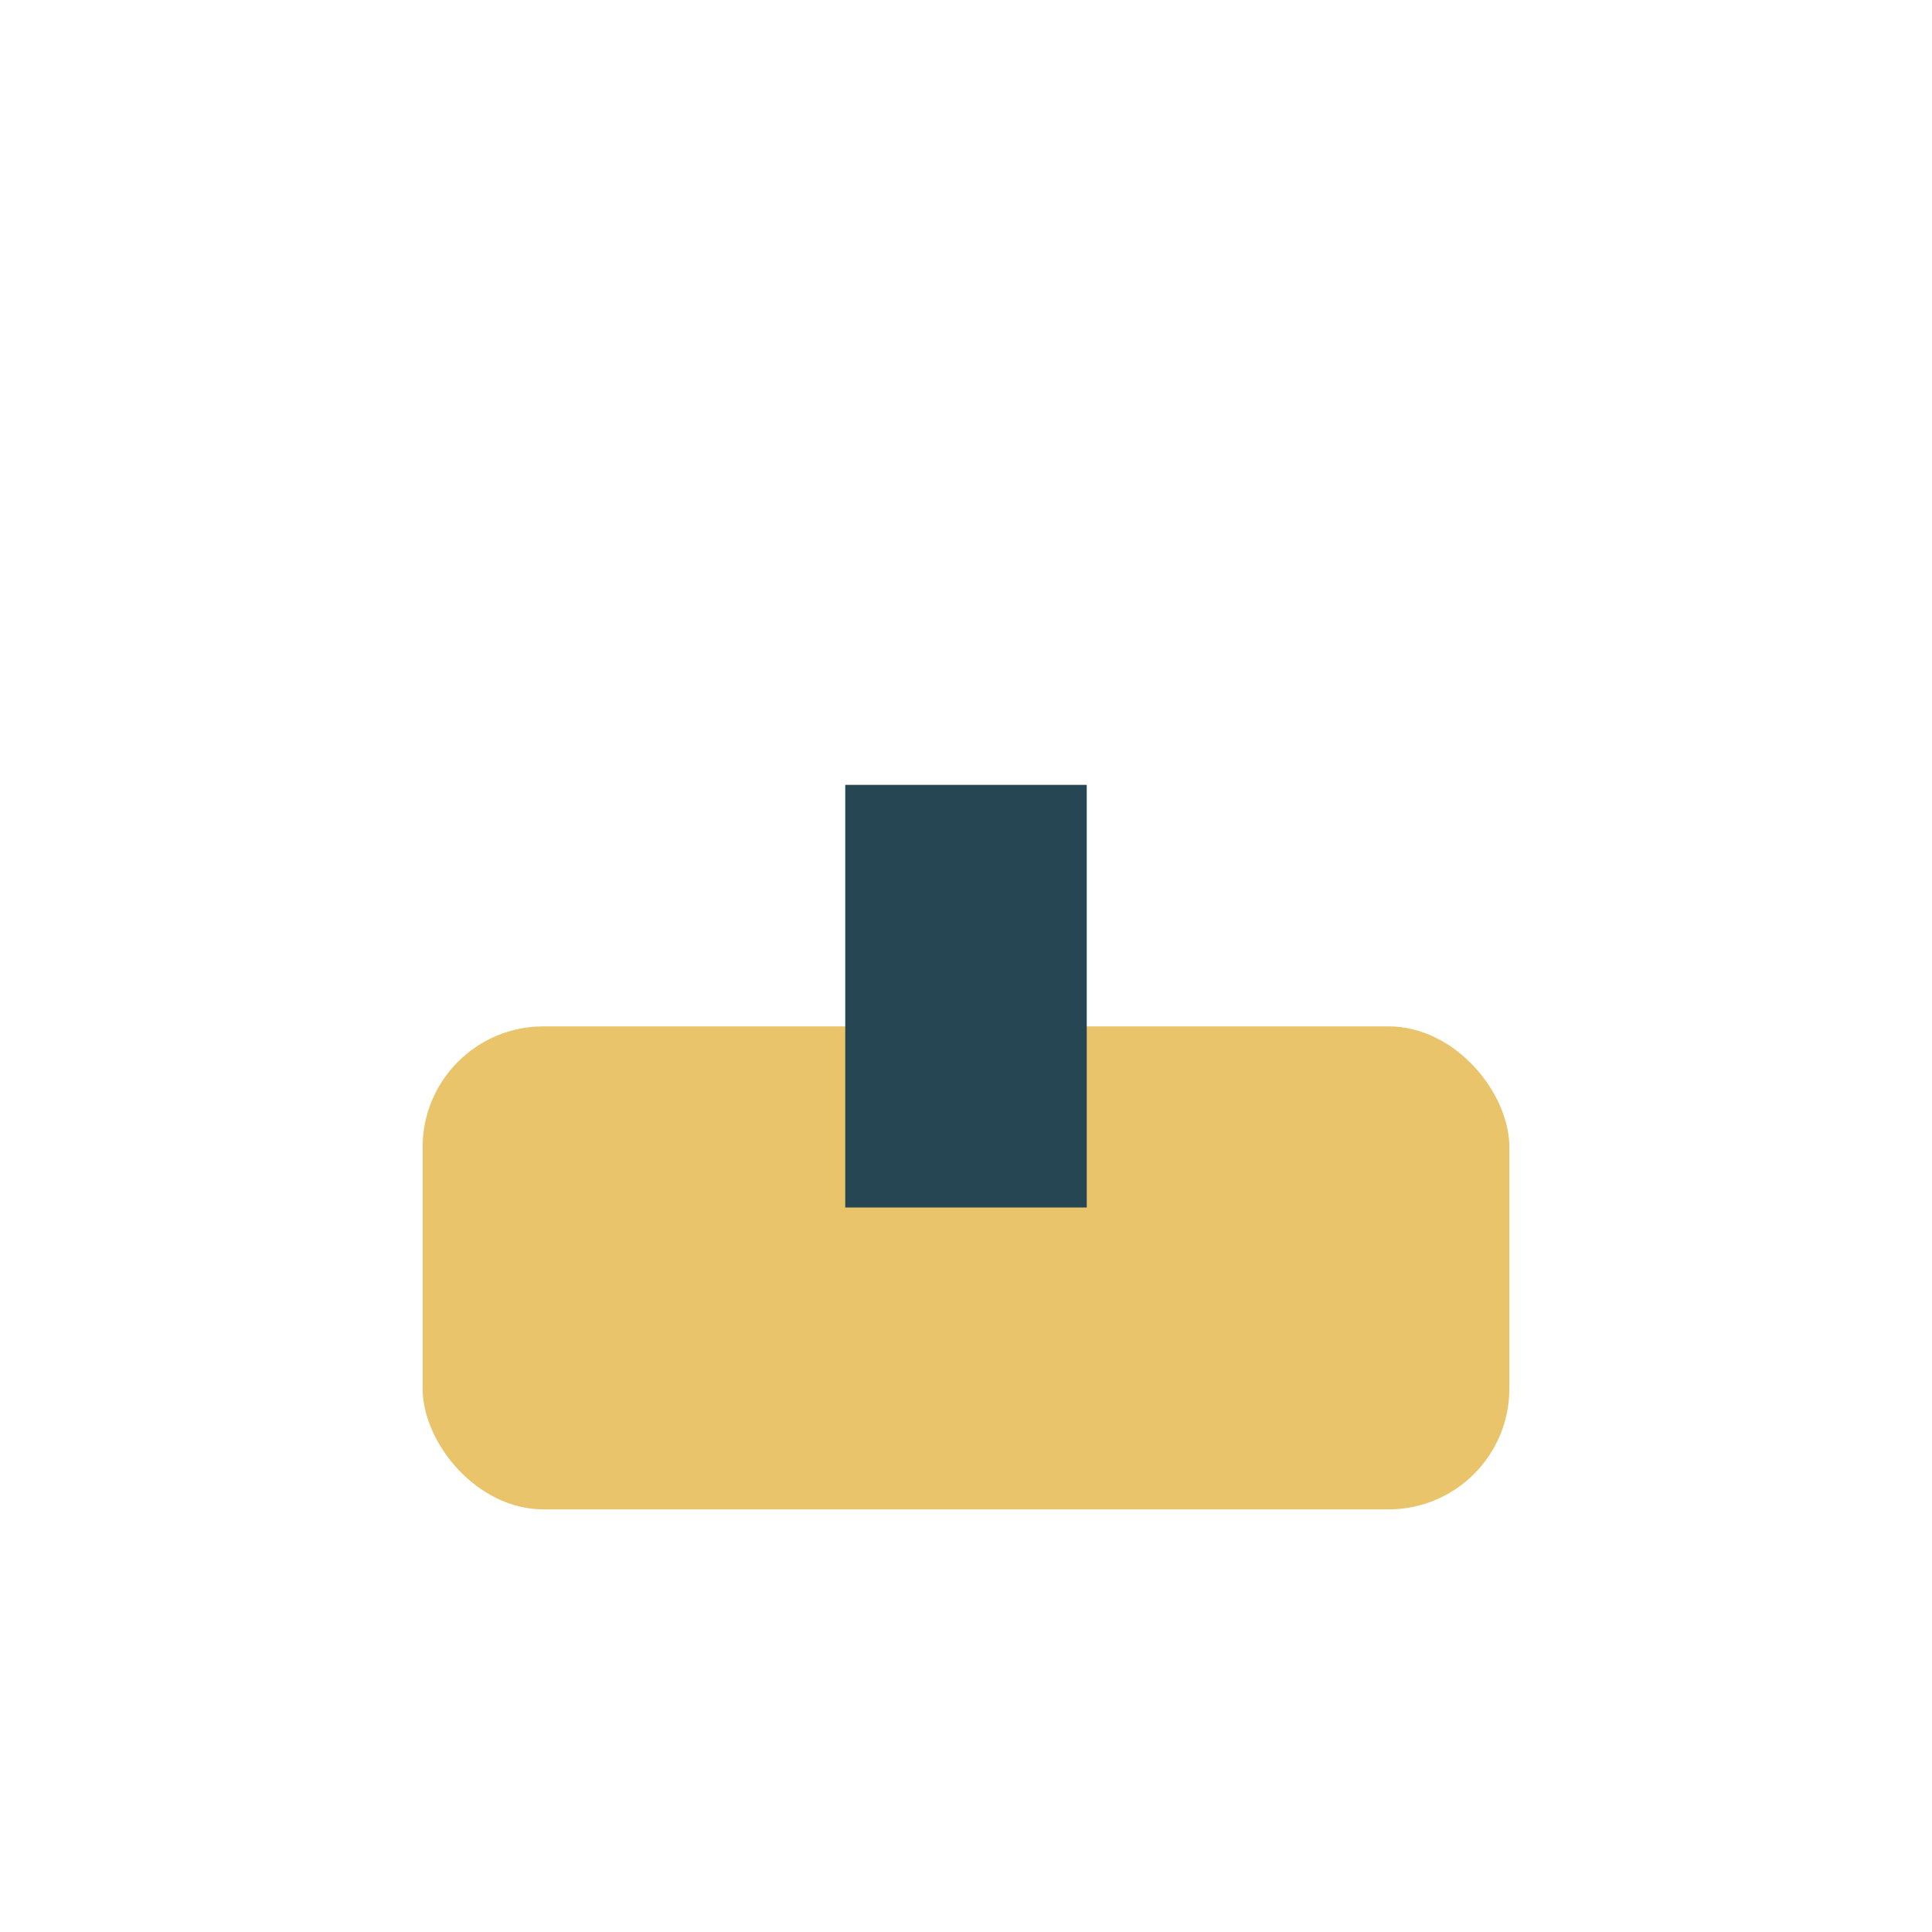 <?xml version="1.0" encoding="UTF-8"?>
<svg xmlns="http://www.w3.org/2000/svg" width="32" height="32" viewBox="0 0 32 32"><rect width="18" height="8" x="7" y="17" rx="2" fill="#E9C46A"/><rect x="14" y="13" width="4" height="7" fill="#264653"/></svg>